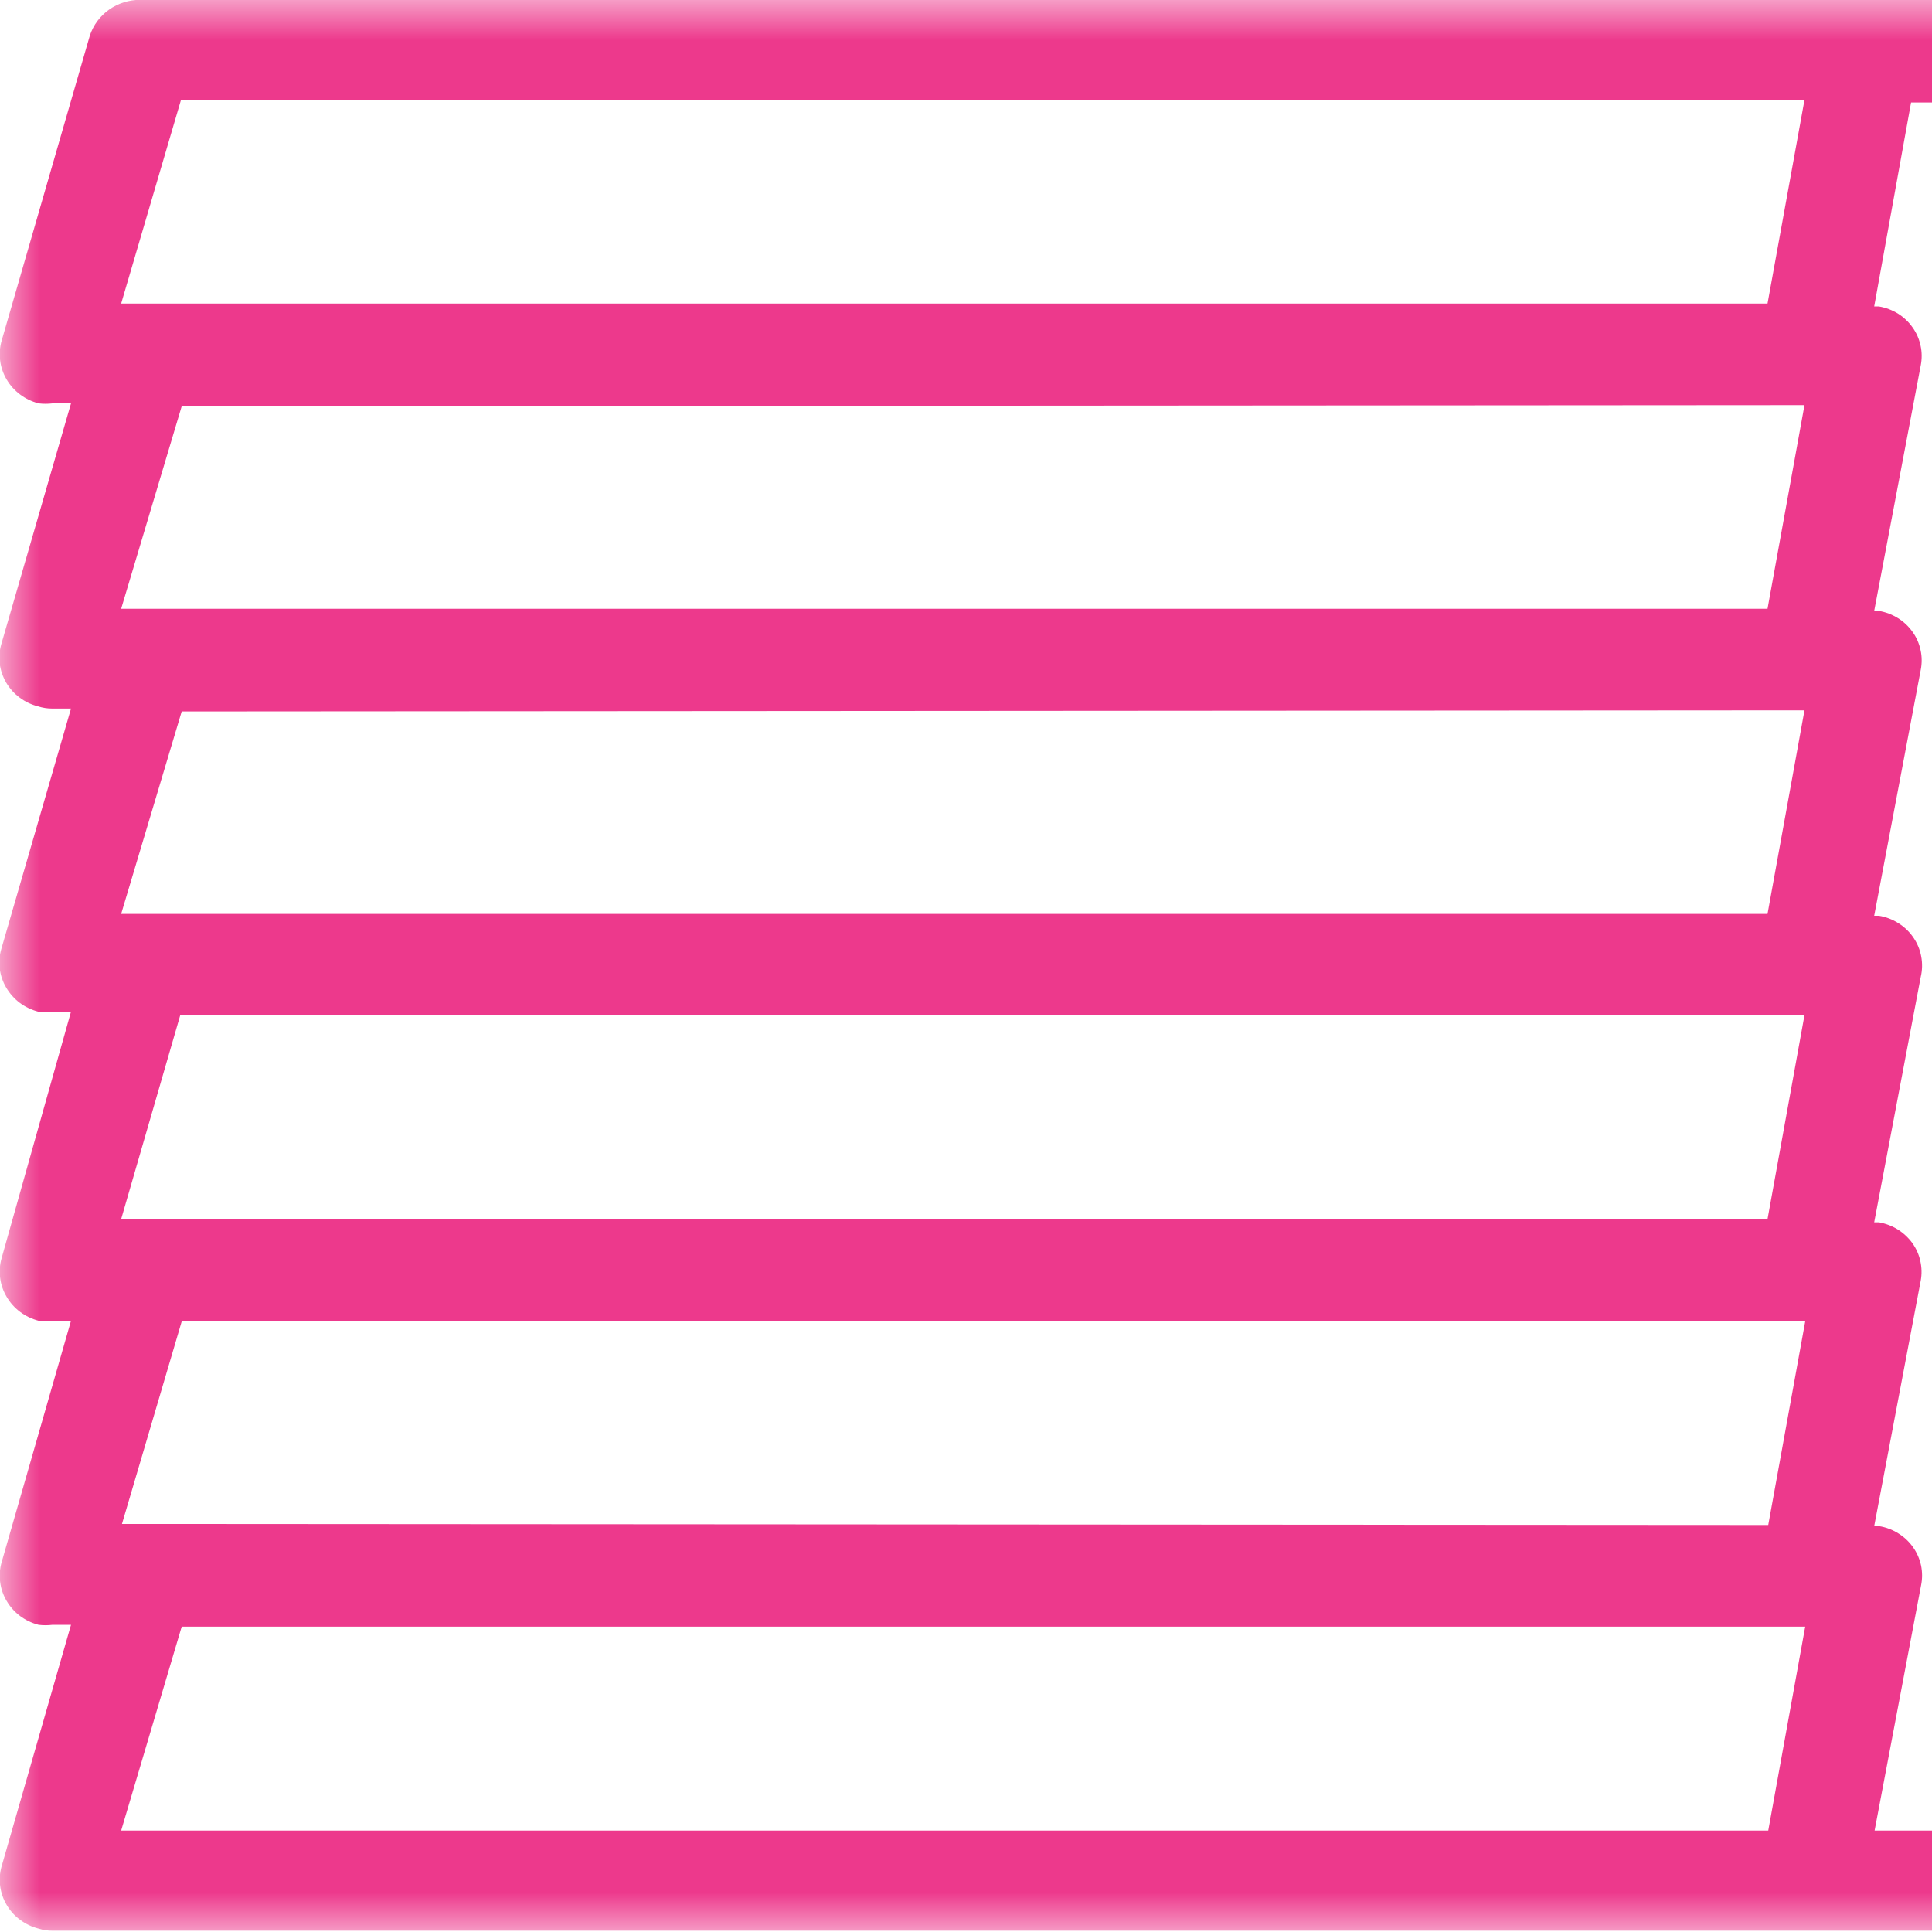 <svg width="24" height="24" viewBox="0 0 24 24" fill="none" xmlns="http://www.w3.org/2000/svg">
<g clip-path="url(#clip0_1603_1995)">
<g clip-path="url(#clip1_1603_1995)">
<mask id="mask0_1603_1995" style="mask-type:luminance" maskUnits="userSpaceOnUse" x="0" y="0" width="25" height="24">
<path d="M25 0H0V24H25V0Z" fill="white"/>
</mask>
<g mask="url(#mask0_1603_1995)">
<path d="M25.345 -0.002H1.744C1.604 -0.003 1.467 0.04 1.354 0.12C1.242 0.2 1.158 0.313 1.116 0.442L0.02 4.233C-0.003 4.314 -0.009 4.397 0.002 4.48C0.012 4.563 0.04 4.642 0.083 4.715C0.125 4.787 0.182 4.85 0.25 4.901C0.318 4.952 0.396 4.989 0.479 5.011C0.537 5.018 0.595 5.018 0.653 5.011H0.882L0.016 8.002C-0.007 8.082 -0.013 8.166 -0.003 8.248C0.008 8.33 0.036 8.41 0.078 8.482C0.121 8.554 0.178 8.617 0.246 8.667C0.314 8.718 0.391 8.754 0.474 8.775C0.53 8.793 0.589 8.802 0.648 8.802H0.882L0.016 11.789C-0.007 11.869 -0.013 11.953 -0.003 12.036C0.008 12.118 0.035 12.198 0.078 12.27C0.121 12.342 0.177 12.406 0.245 12.457C0.313 12.508 0.391 12.545 0.474 12.567C0.532 12.576 0.591 12.576 0.648 12.567H0.882L0.02 15.629C-0.003 15.709 -0.009 15.793 0.002 15.876C0.012 15.958 0.04 16.038 0.083 16.11C0.125 16.183 0.182 16.246 0.25 16.297C0.318 16.348 0.396 16.385 0.479 16.407C0.537 16.413 0.595 16.413 0.653 16.407H0.882L0.02 19.407C-0.003 19.487 -0.009 19.571 0.002 19.653C0.012 19.736 0.04 19.816 0.083 19.888C0.125 19.96 0.182 20.024 0.25 20.075C0.318 20.125 0.396 20.163 0.479 20.184C0.537 20.191 0.595 20.191 0.653 20.184H0.882L0.02 23.184C-0.003 23.264 -0.009 23.348 0.002 23.43C0.013 23.513 0.04 23.592 0.083 23.664C0.125 23.736 0.182 23.799 0.25 23.849C0.318 23.9 0.396 23.937 0.479 23.958C0.535 23.976 0.594 23.985 0.653 23.984H25.349C25.521 23.983 25.686 23.916 25.808 23.798C25.93 23.68 25.999 23.52 26 23.353V0.611C25.999 0.444 25.93 0.285 25.808 0.168C25.686 0.05 25.521 -0.016 25.349 -0.016M1.515 18.931L2.257 16.416H22.425L21.966 18.944L1.515 18.931ZM2.248 1.242H22.416L21.957 3.771H1.505L2.248 1.242ZM22.416 5.033L21.957 7.562H1.505L2.257 5.047L22.416 5.033ZM22.416 8.824L21.957 11.353H1.505L2.257 8.838L22.416 8.824ZM22.416 12.611L21.957 15.144H1.505L2.239 12.611H22.416ZM2.257 20.207H22.425L21.966 22.74H1.505L2.257 20.207ZM24.717 22.74H23.287L23.864 19.695C23.881 19.614 23.881 19.529 23.864 19.447C23.847 19.366 23.813 19.288 23.764 19.219C23.715 19.15 23.653 19.092 23.58 19.047C23.508 19.002 23.427 18.971 23.341 18.958H23.282L23.86 15.909C23.875 15.828 23.873 15.746 23.855 15.665C23.838 15.585 23.804 15.51 23.756 15.442C23.707 15.375 23.646 15.318 23.575 15.273C23.504 15.229 23.425 15.199 23.341 15.184H23.282L23.86 12.136C23.88 12.052 23.882 11.966 23.866 11.882C23.851 11.798 23.818 11.718 23.769 11.647C23.721 11.576 23.658 11.515 23.584 11.469C23.511 11.422 23.428 11.39 23.341 11.376H23.282L23.86 8.322C23.876 8.241 23.876 8.157 23.858 8.076C23.841 7.995 23.808 7.918 23.759 7.85C23.711 7.782 23.649 7.723 23.578 7.679C23.506 7.634 23.426 7.603 23.341 7.589H23.282L23.86 4.54C23.876 4.459 23.876 4.375 23.858 4.294C23.841 4.213 23.808 4.136 23.759 4.068C23.711 3.999 23.649 3.941 23.578 3.896C23.506 3.852 23.426 3.821 23.341 3.807H23.282L23.74 1.273H24.717V22.74Z" fill="#ED398C"/>
</g>
</g>
</g>
<defs>
<clipPath id="clip0_1603_1995">
<rect width="24" height="24" fill="white"/>
</clipPath>
<clipPath id="clip1_1603_1995">
<rect width="25" height="24" fill="white"/>
</clipPath>
</defs>
</svg>
